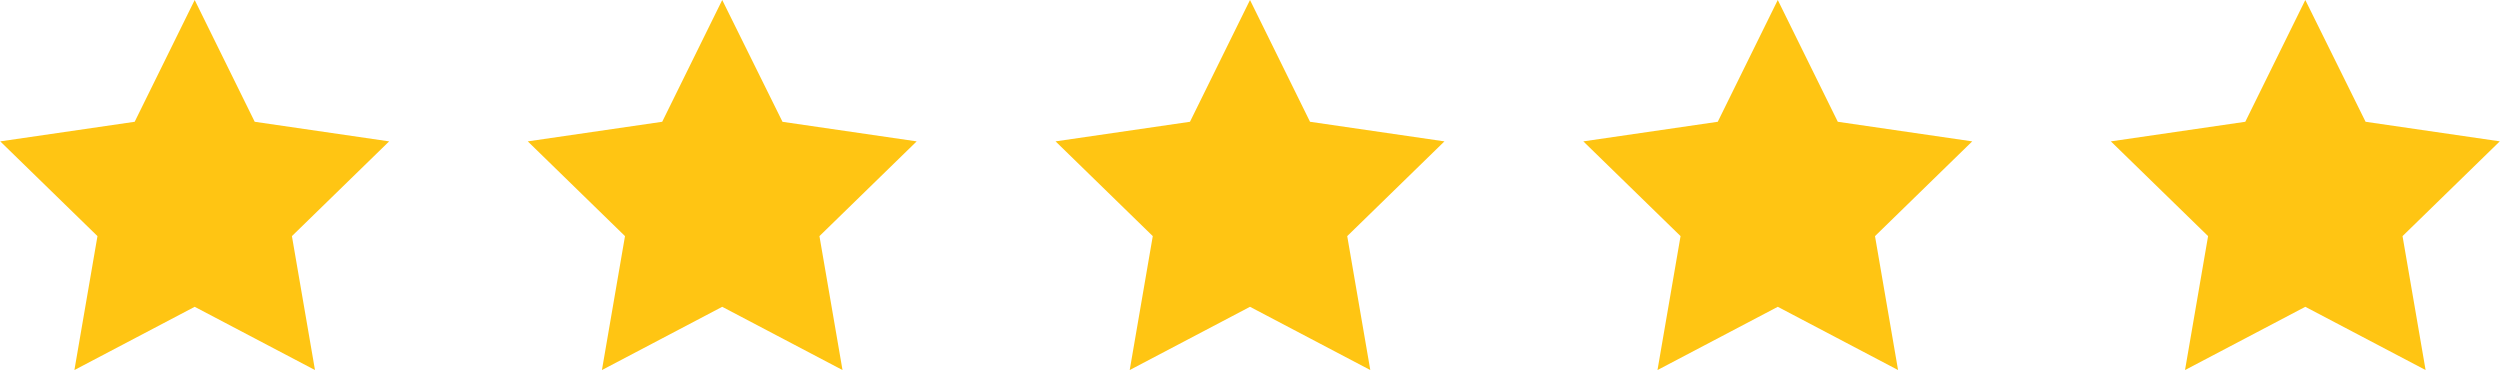 <?xml version="1.0" encoding="UTF-8"?>
<svg xmlns="http://www.w3.org/2000/svg" id="Layer_2" viewBox="0 0 100.8 14.92">
  <defs>
    <style>
      .cls-1 {
        fill: #ffc513;
        fill-rule: evenodd;
      }
    </style>
  </defs>
  <g id="Layer_1-2" data-name="Layer_1">
    <path class="cls-1" d="M10.27,4.91L7.85,0l-2.42,4.91-5.42.79,3.92,3.82-.93,5.4,4.85-2.55,4.85,2.55-.93-5.4,3.92-3.82-5.42-.79ZM31.55,4.91L29.12,0l-2.42,4.91-5.42.79,3.92,3.82-.93,5.4,4.85-2.55,4.85,2.55-.93-5.4,3.92-3.82-5.42-.79ZM52.82,4.91L50.4,0l-2.42,4.91-5.42.79,3.92,3.82-.93,5.4,4.85-2.55,4.85,2.55-.93-5.4,3.92-3.82-5.42-.79ZM74.1,4.91L71.68,0l-2.42,4.91-5.42.79,3.92,3.82-.93,5.4,4.85-2.55,4.85,2.55-.93-5.4,3.92-3.82-5.42-.79ZM100.8,5.7l-5.42-.79L92.95,0l-2.42,4.91-5.42.79,3.92,3.82-.93,5.4,4.85-2.55,4.85,2.55-.93-5.4,3.92-3.82Z"></path>
  </g>
</svg>
